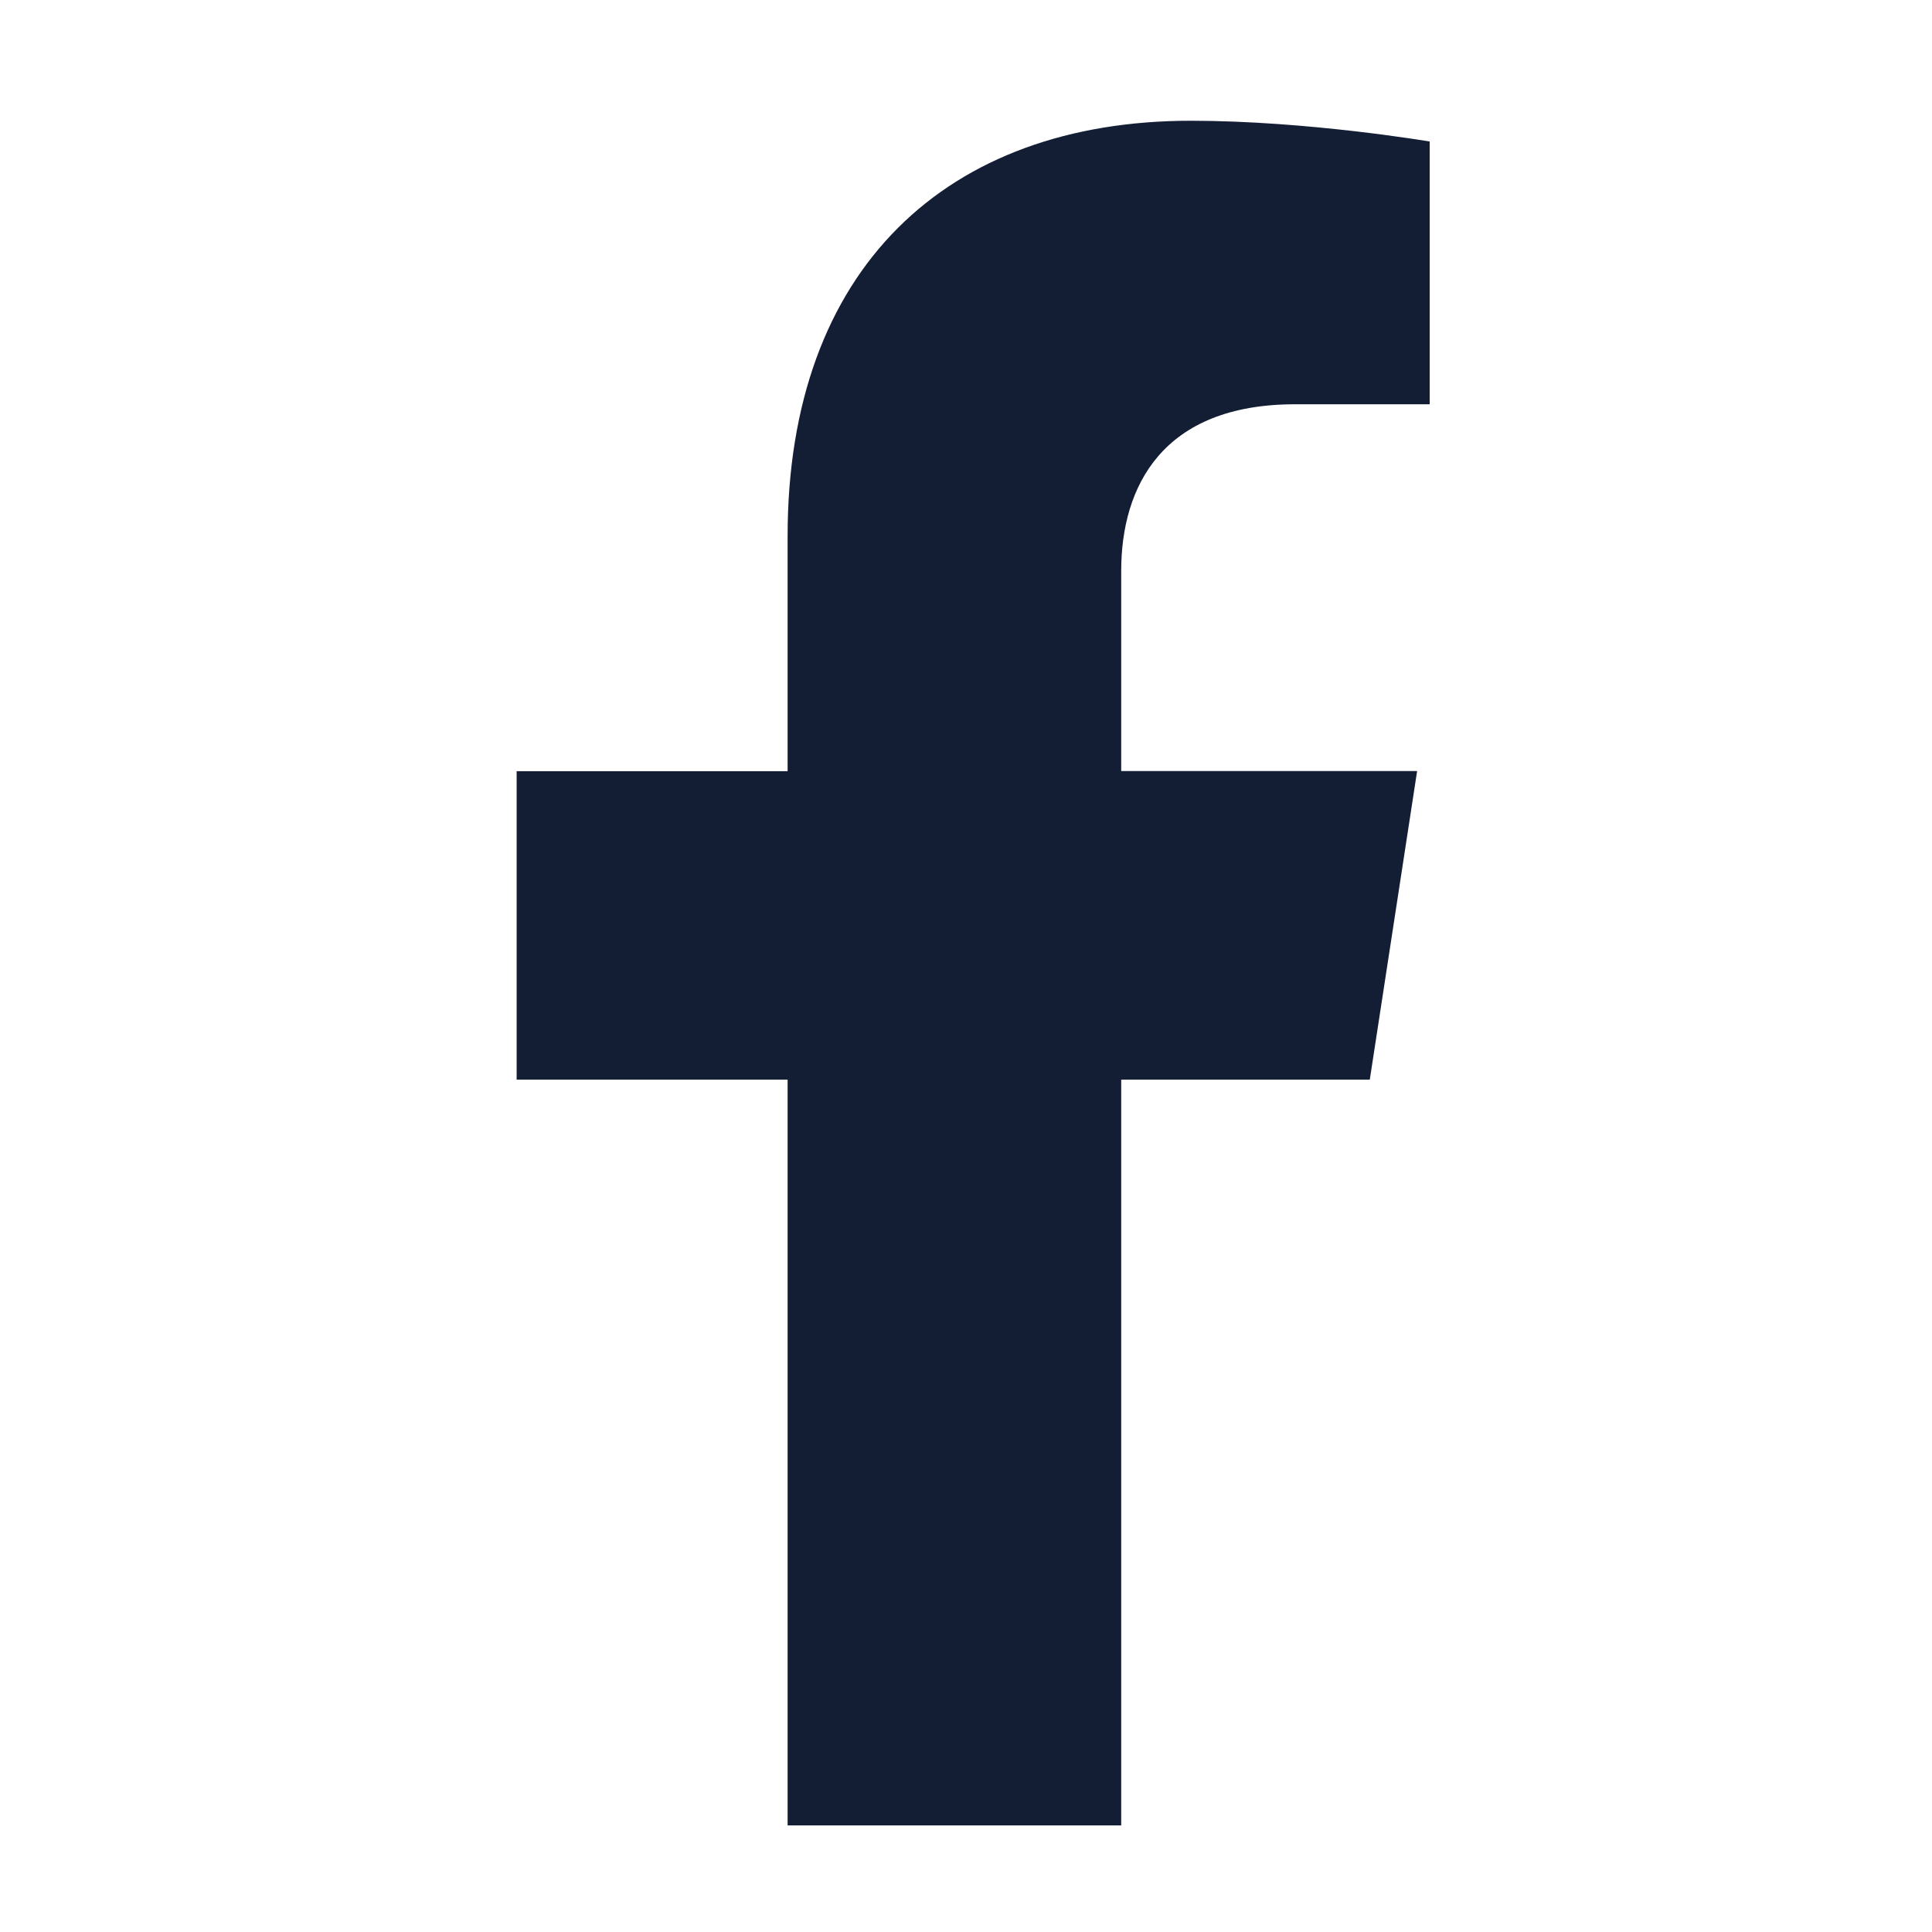 <svg width="12" height="12" viewBox="0 0 12 12" fill="none" xmlns="http://www.w3.org/2000/svg">
<g clip-path="url(#clip0_144_117)">
<path d="M8.508 6.706L8.802 4.789H6.964V3.546C6.964 3.022 7.22 2.511 8.044 2.511H8.88V0.879C8.88 0.879 8.121 0.75 7.396 0.75C5.882 0.75 4.892 1.668 4.892 3.329V4.79H3.209V6.706H4.892V11.338H6.964V6.706L8.508 6.706Z" fill="#131D34"/>
</g>
<defs>
<clipPath id="clip0_144_117">
<rect width="10.588" height="10.588" fill="white" transform="translate(0.75 0.75)"/>
</clipPath>
</defs>
</svg>
